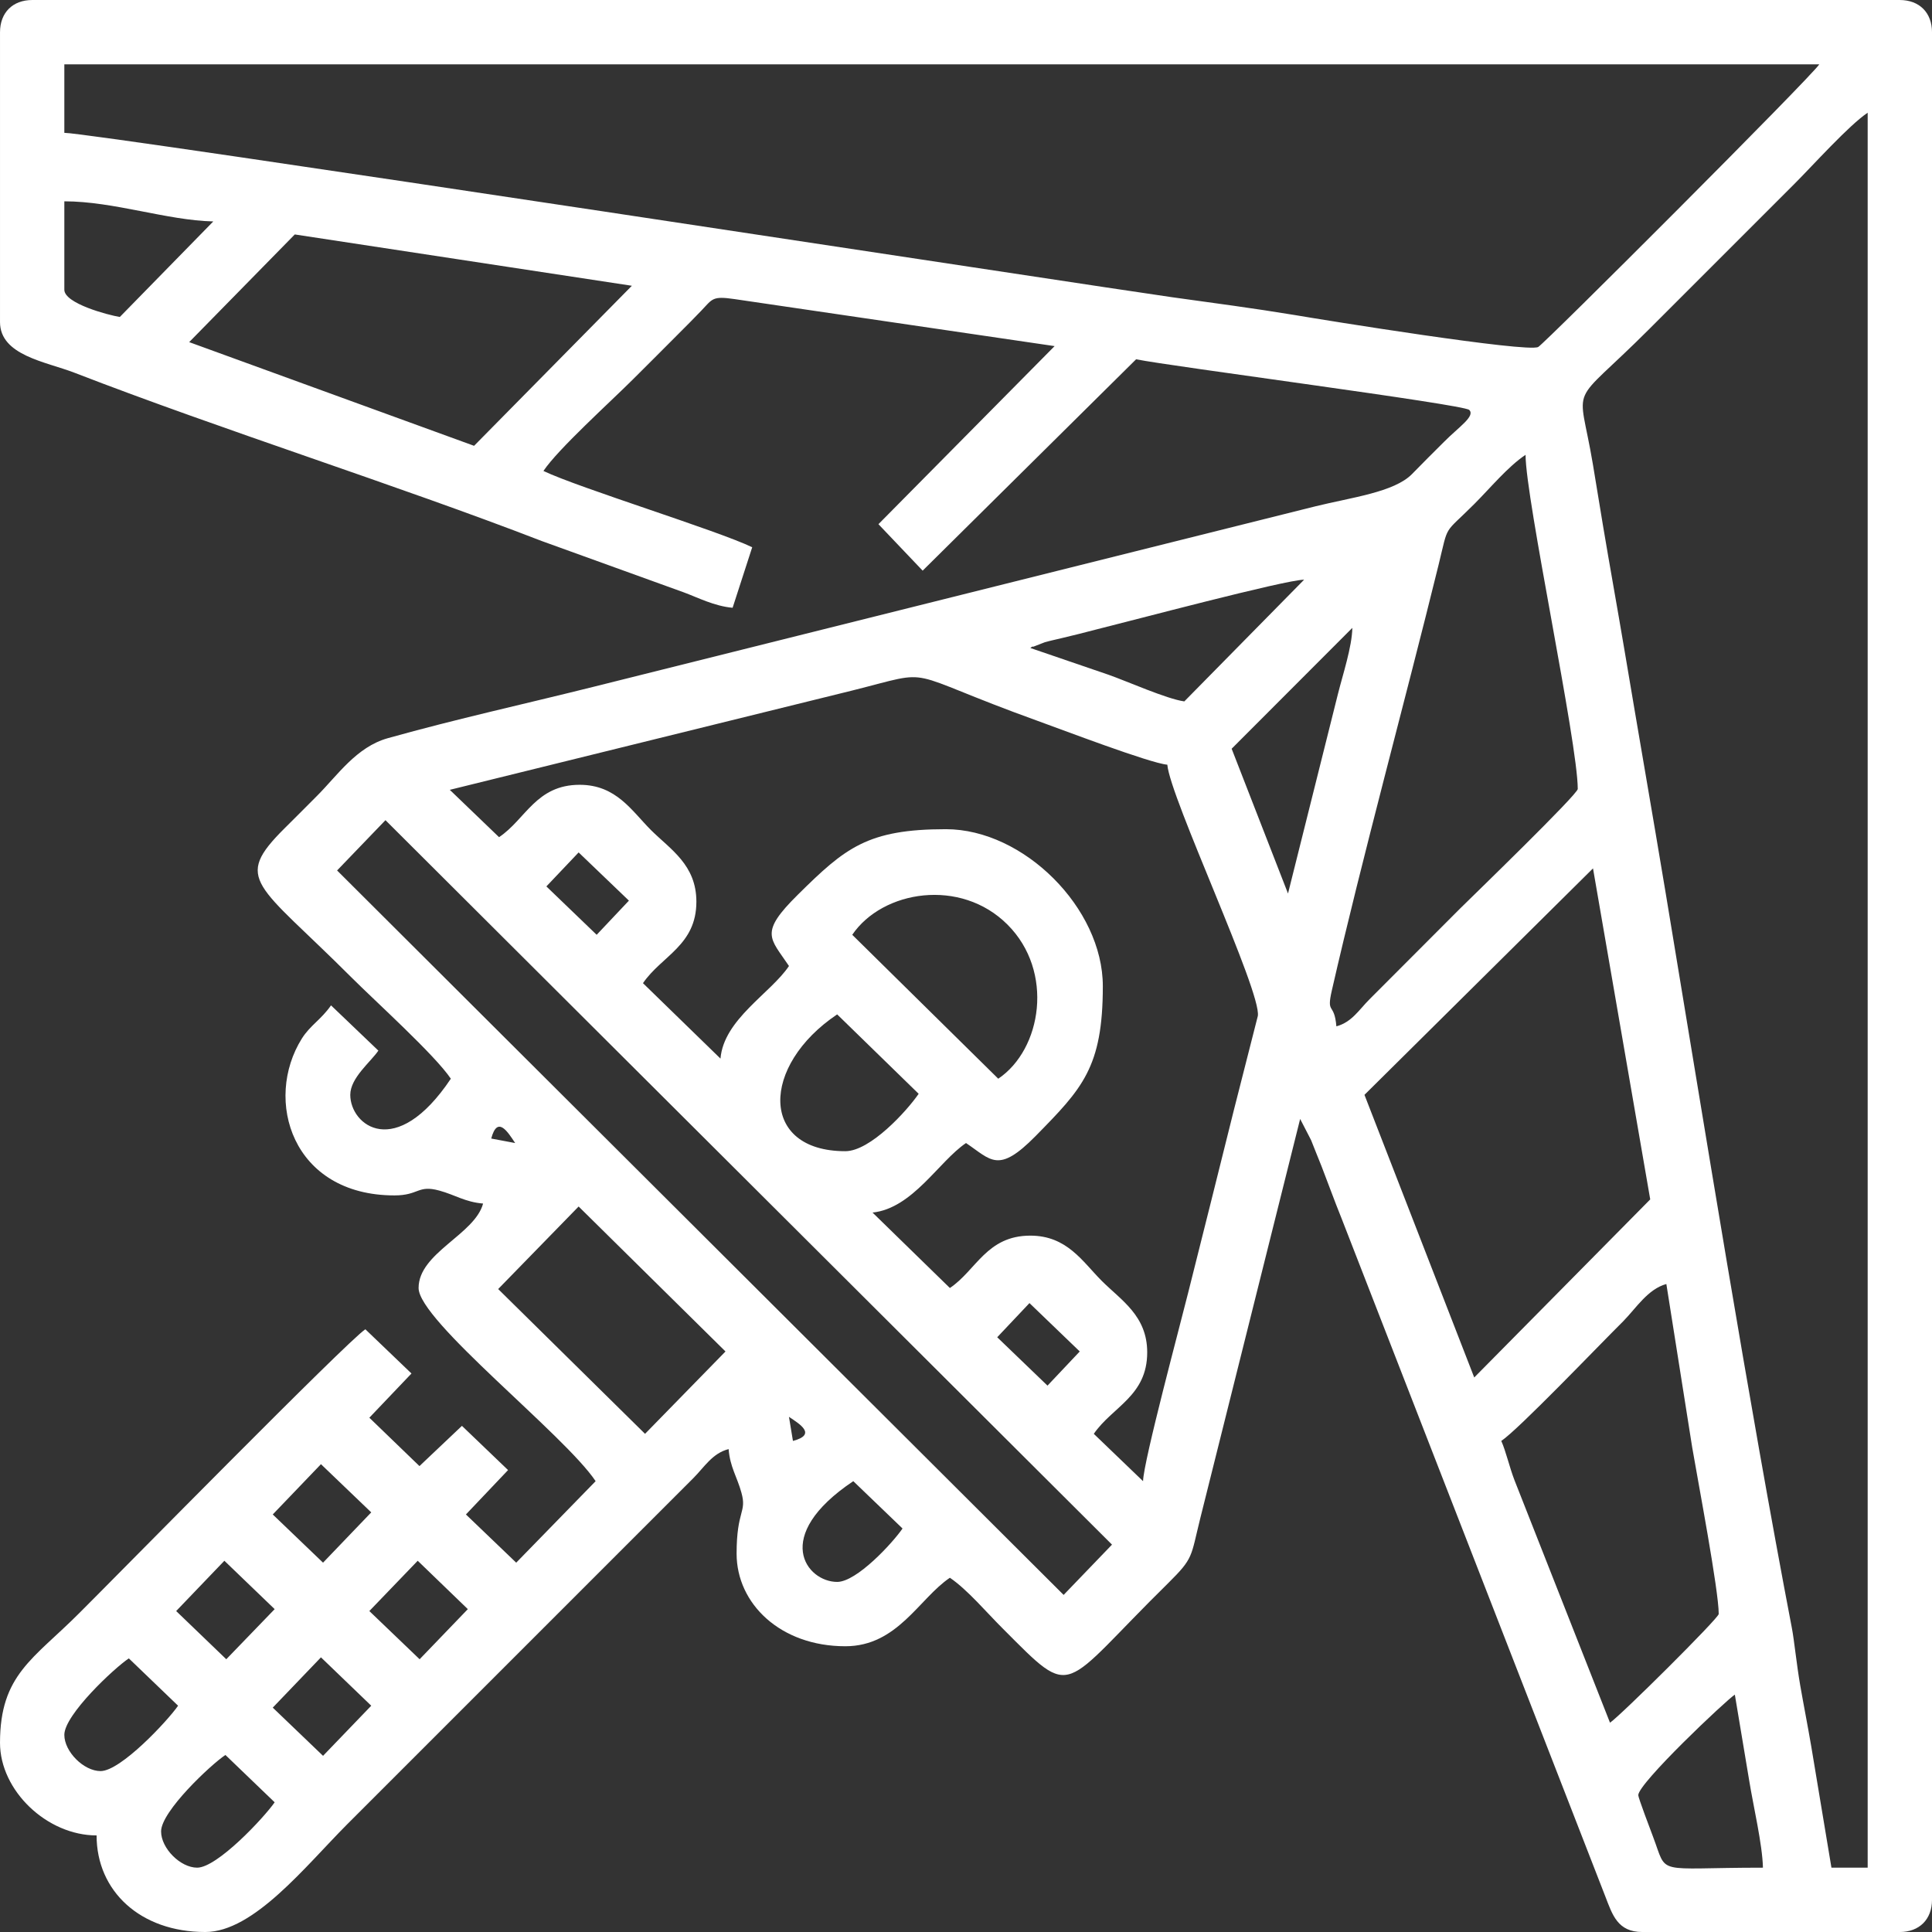 <?xml version="1.0" encoding="UTF-8"?>
<!DOCTYPE svg PUBLIC "-//W3C//DTD SVG 1.1//EN" "http://www.w3.org/Graphics/SVG/1.1/DTD/svg11.dtd">
<!-- Creator: CorelDRAW 2019 (64 Bit) -->
<svg xmlns="http://www.w3.org/2000/svg" xml:space="preserve" width="1500px" height="1500px" version="1.1" style="shape-rendering:geometricPrecision; text-rendering:geometricPrecision; image-rendering:optimizeQuality; fill-rule:evenodd; clip-rule:evenodd"
viewBox="0 0 111.42 111.42"
 xmlns:xlink="http://www.w3.org/1999/xlink"
 xmlns:xodm="http://www.corel.com/coreldraw/odm/2003">
 <rect x="0" y="0" width="111.42" height="111.42" fill="#333333" stroke="none"/>
 <defs>
  <style type="text/css">
   <![CDATA[
    .fil0 {fill:white}
   ]]>
  </style>
 </defs>
 <g id="Camada_x0020_1">
  <path class="fil0" d="M11.37 107.71c-0.97,0 -2.08,-1.12 -2.08,-2.09 0,-1.16 2.88,-3.86 3.71,-4.41l2.84 2.73c-0.61,0.88 -3.31,3.77 -4.47,3.77zm83.11 -4.18c0,-0.69 5.06,-5.47 5.57,-5.8l0.83 4.97c0.24,1.48 0.76,3.67 0.79,5.01 -6.33,0 -5.47,0.5 -6.34,-1.79 -0.14,-0.37 -0.85,-2.24 -0.85,-2.39zm-78.75 -5.05l2.78 -2.9 2.9 2.79 -2.78 2.89 -2.9 -2.78zm-9.93 3.66c-0.97,0 -2.09,-1.12 -2.09,-2.09 0,-1.16 2.89,-3.86 3.72,-4.41l2.84 2.73c-0.61,0.88 -3.31,3.77 -4.47,3.77zm15.5 -9.23l2.79 -2.9 2.89 2.79 -2.78 2.89 -2.9 -2.78zm-11.14 0l2.78 -2.9 2.9 2.79 -2.79 2.89 -2.89 -2.78zm38.12 -1.68c-1.76,0 -3.82,-2.63 0.93,-5.81l2.84 2.73c-0.57,0.83 -2.64,3.08 -3.77,3.08zm-32.55 -3.89l2.78 -2.9 2.9 2.78 -2.78 2.9 -2.9 -2.78zm70.85 -4.24c0.98,-0.65 5.55,-5.43 7.03,-6.9 0.74,-0.75 1.42,-1.86 2.49,-2.15l1.49 9.42c0.34,2 1.53,8.24 1.53,9.61 0,0.24 -5.67,5.87 -6.27,6.27l-5.51 -13.99c-0.29,-0.75 -0.49,-1.66 -0.76,-2.26zm-41.08 -1.39c0.63,0.42 1.62,1.02 0.23,1.39l-0.23 -1.39zm0 0l0 0zm12.01 -4.59l1.86 -1.97 2.9 2.79 -1.86 1.97 -2.9 -2.79zm-28.78 -2.78l4.64 -4.76 8.47 8.36 -4.64 4.75 -8.47 -8.35zm0.98 -8.42l0 0zm0 0l-1.38 -0.26c0.36,-1.36 0.96,-0.37 1.38,0.26zm48.98 -2.78l13.18 -13.06 3.3 19.09 -10.15 10.27 -6.33 -16.3zm-29.94 3.25c-4.97,0 -4.87,-4.94 -0.47,-7.89l4.7 4.58c-0.68,0.99 -2.79,3.31 -4.23,3.31zm0.4 -12.48c1.75,-2.57 6.25,-3.29 8.95,-0.59 2.71,2.7 1.98,7.2 -0.53,8.89l-8.42 -8.3zm-17.64 -2.79l1.86 -1.96 2.9 2.78 -1.86 1.97 -2.9 -2.79zm-12.07 -0.92l2.79 -2.9 41.9 41.78 -2.79 2.9 -41.9 -41.78zm57.63 8.99c-0.12,-1.43 -0.59,-0.64 -0.26,-2.08 1.73,-7.58 4.24,-16.75 6.15,-24.52 0.6,-2.45 0.25,-1.71 2.06,-3.52 0.92,-0.92 1.94,-2.16 2.96,-2.84 0,2.54 3.01,16.6 3.01,19.27 0,0.31 -6.04,6.16 -6.79,6.9l-5.22 5.23c-0.61,0.61 -1.02,1.32 -1.91,1.56zm-48.29 -10.91l-2.84 -2.73 23.18 -5.72c5.04,-1.26 2.59,-1.19 10.74,1.75 1.31,0.47 6.47,2.44 7.46,2.52 0.16,1.91 5.44,13.1 5.22,14.49l-1.37 5.38c-0.9,3.62 -1.78,7.13 -2.65,10.59 -0.44,1.78 -2.57,9.7 -2.6,10.86l-2.84 -2.73c1.08,-1.57 3.08,-2.18 3.08,-4.7 0,-2.11 -1.5,-3 -2.62,-4.12 -1.11,-1.11 -2,-2.61 -4.12,-2.61 -2.52,0 -3.12,2 -4.64,3.02l-4.46 -4.35c2.32,-0.25 3.82,-2.95 5.39,-4.01 1.46,0.98 1.85,1.79 4.01,-0.4 2.69,-2.74 3.88,-3.95 3.88,-8.65 0,-4.49 -4.56,-9.05 -9.05,-9.05 -4.53,0 -5.81,1.08 -8.53,3.77 -2.26,2.23 -1.61,2.49 -0.52,4.12 -1.05,1.57 -3.76,3.07 -3.95,5.34l-4.47 -4.35c1.08,-1.58 3.08,-2.18 3.08,-4.7 0,-2.12 -1.49,-3.01 -2.61,-4.12 -1.12,-1.12 -2.01,-2.62 -4.12,-2.62 -2.52,0 -3.12,2 -4.65,3.02zm49.21 -12.07c-0.02,1.1 -0.55,2.69 -0.83,3.81l-2.88 11.51 -3.25 -8.35 6.96 -6.97zm0 0l0 0zm-2.78 -2.78l-6.91 7.02c-1.02,-0.14 -3.32,-1.17 -4.38,-1.54l-4.5 -1.54c0.05,-0.03 0.13,-0.12 0.16,-0.07l0.67 -0.26c0.35,-0.1 0.57,-0.14 0.94,-0.23 0.76,-0.18 1.28,-0.31 2.04,-0.51 1.95,-0.48 10.84,-2.85 11.98,-2.87zm0 0l0 0zm32.5 -26.93l0 101.21 -2.09 0 -1.16 -6.97c-0.2,-1.18 -0.46,-2.5 -0.64,-3.54 -0.21,-1.21 -0.35,-2.63 -0.48,-3.3 -2.51,-13.11 -5.05,-28.97 -7.27,-42.34 -0.78,-4.69 -1.58,-9.26 -2.39,-14.09 -0.42,-2.49 -0.85,-4.86 -1.23,-7.13 -0.22,-1.33 -0.37,-2.25 -0.59,-3.58 -0.83,-4.94 -1.47,-3.06 3.25,-7.78l8.36 -8.36c1.08,-1.08 3.15,-3.39 4.24,-4.12zm-80.37 19.21l-16.43 -5.98 6.09 -6.21 19.44 2.96 -9.1 9.23zm-20.43 -7.43c-0.68,-0.11 -3.2,-0.78 -3.2,-1.57l0 -5.1c2.85,0 5.92,1.1 8.59,1.16l-5.39 5.51zm-3.2 -10.62l0 -3.95 101.21 0c-0.51,0.77 -15.85,16.11 -16.21,16.3 -0.64,0.34 -12.46,-1.57 -14.03,-1.84 -2.43,-0.4 -4.64,-0.69 -7.09,-1.03 -4.12,-0.58 -62.21,-9.48 -63.88,-9.48zm-3.71 -5.8l0 16.71c0,1.93 2.65,2.29 4.28,2.92 8.6,3.33 18.58,6.47 26.96,9.71l8.19 2.96c0.79,0.29 1.77,0.8 2.82,0.89l1.13 -3.49c-1.98,-0.96 -9.99,-3.42 -12.04,-4.4 0.85,-1.27 3.87,-3.99 5.16,-5.28 0.95,-0.95 1.73,-1.72 2.67,-2.67 0.48,-0.48 0.8,-0.8 1.27,-1.29 0.66,-0.69 0.63,-0.86 1.93,-0.67l18.45 2.71 -10.16 10.27 2.55 2.68 12.31 -12.19c1.94,0.4 18.88,2.6 19.21,2.92 0.37,0.36 -0.61,0.99 -1.45,1.84 -0.68,0.67 -1.19,1.19 -1.85,1.86 -1.03,1.05 -3.51,1.35 -5.57,1.86l-41.6 10.4c-4.04,1.01 -7.89,1.85 -11.89,2.97 -1.82,0.51 -2.9,2.14 -4.09,3.33 -0.68,0.68 -1.18,1.19 -1.86,1.86 -3.02,3 -1.6,3.16 3.83,8.59 1.4,1.4 4.83,4.49 5.75,5.86 -3.18,4.75 -5.8,2.69 -5.8,0.93 0,-0.98 1.19,-1.91 1.62,-2.55l-2.73 -2.61c-0.57,0.82 -1.2,1.15 -1.68,1.91 -2.22,3.54 -0.57,9.05 5.34,9.05 1.42,0 1.33,-0.62 2.58,-0.28 0.92,0.25 1.48,0.66 2.53,0.75 -0.48,1.79 -3.72,2.84 -3.72,4.87 0,1.89 8.42,8.46 10.21,11.14l-4.58 4.7 -2.9 -2.78 2.43 -2.56 -2.66 -2.55 -2.45 2.32 -2.89 -2.79 2.43 -2.55 -2.66 -2.55c-1.04,0.68 -14.38,14.26 -16.49,16.36 -2.65,2.66 -4.58,3.55 -4.58,7.49 0,2.76 2.71,5.34 5.57,5.34 0,3.21 2.52,5.57 6.27,5.57 2.79,0 5.77,-3.79 8.18,-6.21 2.49,-2.49 4.82,-4.82 7.31,-7.31l12.65 -12.65c0.64,-0.64 1.1,-1.44 2.04,-1.68 0.08,1.04 0.49,1.6 0.74,2.52 0.32,1.15 -0.28,0.99 -0.28,3.51 0,2.88 2.52,5.34 6.27,5.34 3.01,0 4.25,-2.75 6.03,-3.95 1.02,0.69 2.14,2.03 3.08,2.96 4.15,4.16 3.22,3.53 9.52,-2.66 1.46,-1.45 1.28,-1.47 1.84,-3.73l5.76 -23.03 0.63 1.22c0.22,0.57 0.38,0.94 0.6,1.5 0.43,1.11 0.72,1.93 1.16,3.02l15.21 39.1c0.41,1.06 0.71,2.05 2.13,2.05l14.85 0c1.13,0 1.86,-0.73 1.86,-1.86l0 -107.7c0,-1.13 -0.73,-1.86 -1.86,-1.86l-107.7 0c-1.13,0 -1.86,0.73 -1.86,1.86z"/>
 </g>
</svg>

